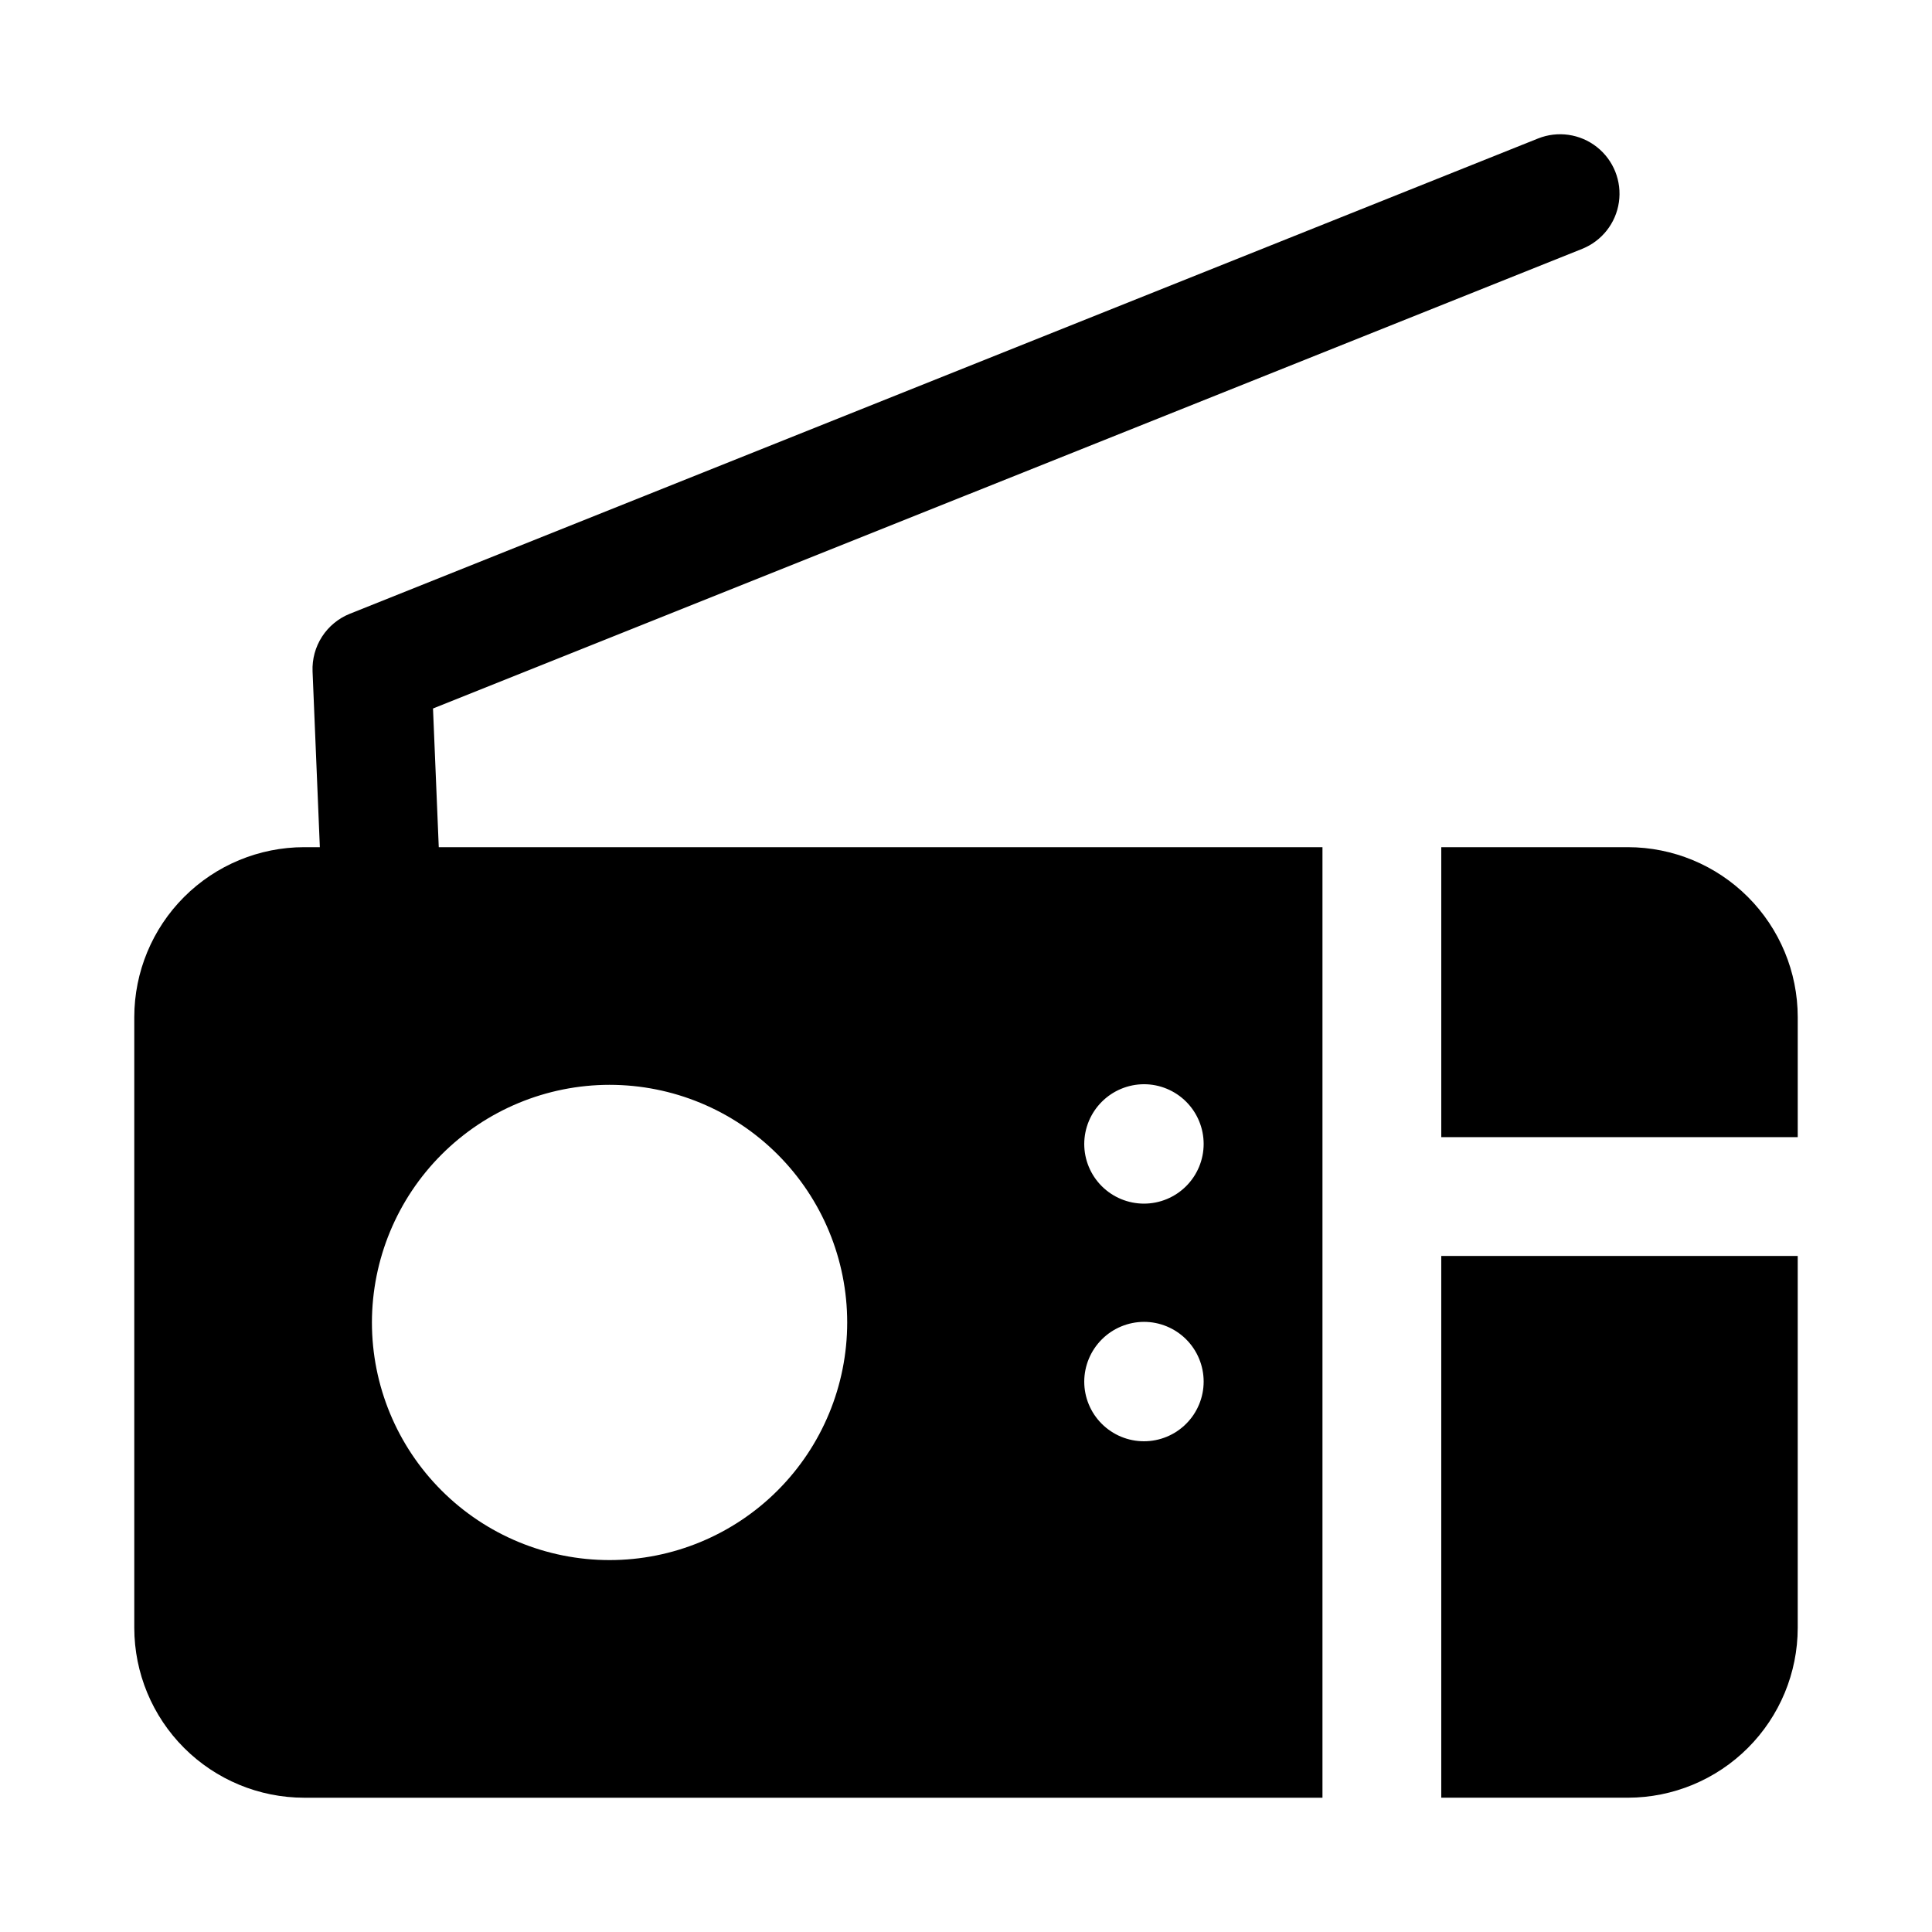 <?xml version="1.0" encoding="UTF-8"?>
<!-- Uploaded to: ICON Repo, www.svgrepo.com, Generator: ICON Repo Mixer Tools -->
<svg fill="#000000" width="800px" height="800px" version="1.1" viewBox="144 144 512 512" xmlns="http://www.w3.org/2000/svg">
 <g>
  <path d="m258.75 331.76 304.54-121.81c5.223-2.094 8.938-6.809 9.738-12.379 0.801-5.57-1.43-11.145-5.852-14.621-4.422-3.481-10.363-4.336-15.586-2.246l-314.88 125.95c-3.023 1.211-5.598 3.332-7.367 6.066-1.77 2.734-2.644 5.953-2.512 9.207l1.93 46.582h-4.164c-11.934 0.012-23.375 4.762-31.812 13.199s-13.184 19.879-13.199 31.809v161.89c0.016 11.93 4.762 23.371 13.199 31.809s19.879 13.188 31.812 13.199h269.87v-251.9h-234.19zm188.41 99.57c4.195 0 8.219 1.668 11.188 4.637 2.965 2.969 4.633 6.992 4.633 11.188 0 4.195-1.668 8.219-4.637 11.184-2.965 2.969-6.988 4.637-11.184 4.637-4.195 0-8.219-1.668-11.188-4.633-2.969-2.969-4.637-6.992-4.637-11.188 0.016-4.191 1.688-8.207 4.652-11.172 2.965-2.965 6.981-4.637 11.172-4.652zm0 62.977c4.195 0 8.219 1.668 11.188 4.637 2.965 2.965 4.633 6.992 4.633 11.188 0 4.195-1.668 8.219-4.637 11.184-2.965 2.969-6.988 4.637-11.184 4.637-4.195 0-8.219-1.668-11.188-4.633-2.969-2.969-4.637-6.992-4.637-11.188 0.016-4.191 1.688-8.207 4.652-11.172 2.965-2.965 6.981-4.637 11.172-4.652zm-141.62-62.816c16.703 0 32.719 6.633 44.531 18.445 11.809 11.809 18.445 27.828 18.445 44.527 0 16.703-6.637 32.723-18.445 44.531-11.812 11.812-27.828 18.445-44.531 18.445s-32.723-6.633-44.531-18.445c-11.812-11.809-18.445-27.828-18.445-44.531 0.02-16.695 6.66-32.703 18.465-44.508 11.809-11.805 27.812-18.449 44.512-18.465z"/>
  <path d="m525.95 620.41h49.457c11.93-0.012 23.371-4.762 31.809-13.199s13.188-19.879 13.199-31.809v-98.559h-94.465z"/>
  <path d="m575.41 368.51h-49.457v76.844h94.465v-31.836c-0.012-11.93-4.762-23.371-13.199-31.809s-19.879-13.188-31.809-13.199z"/>
 </g>
</svg>